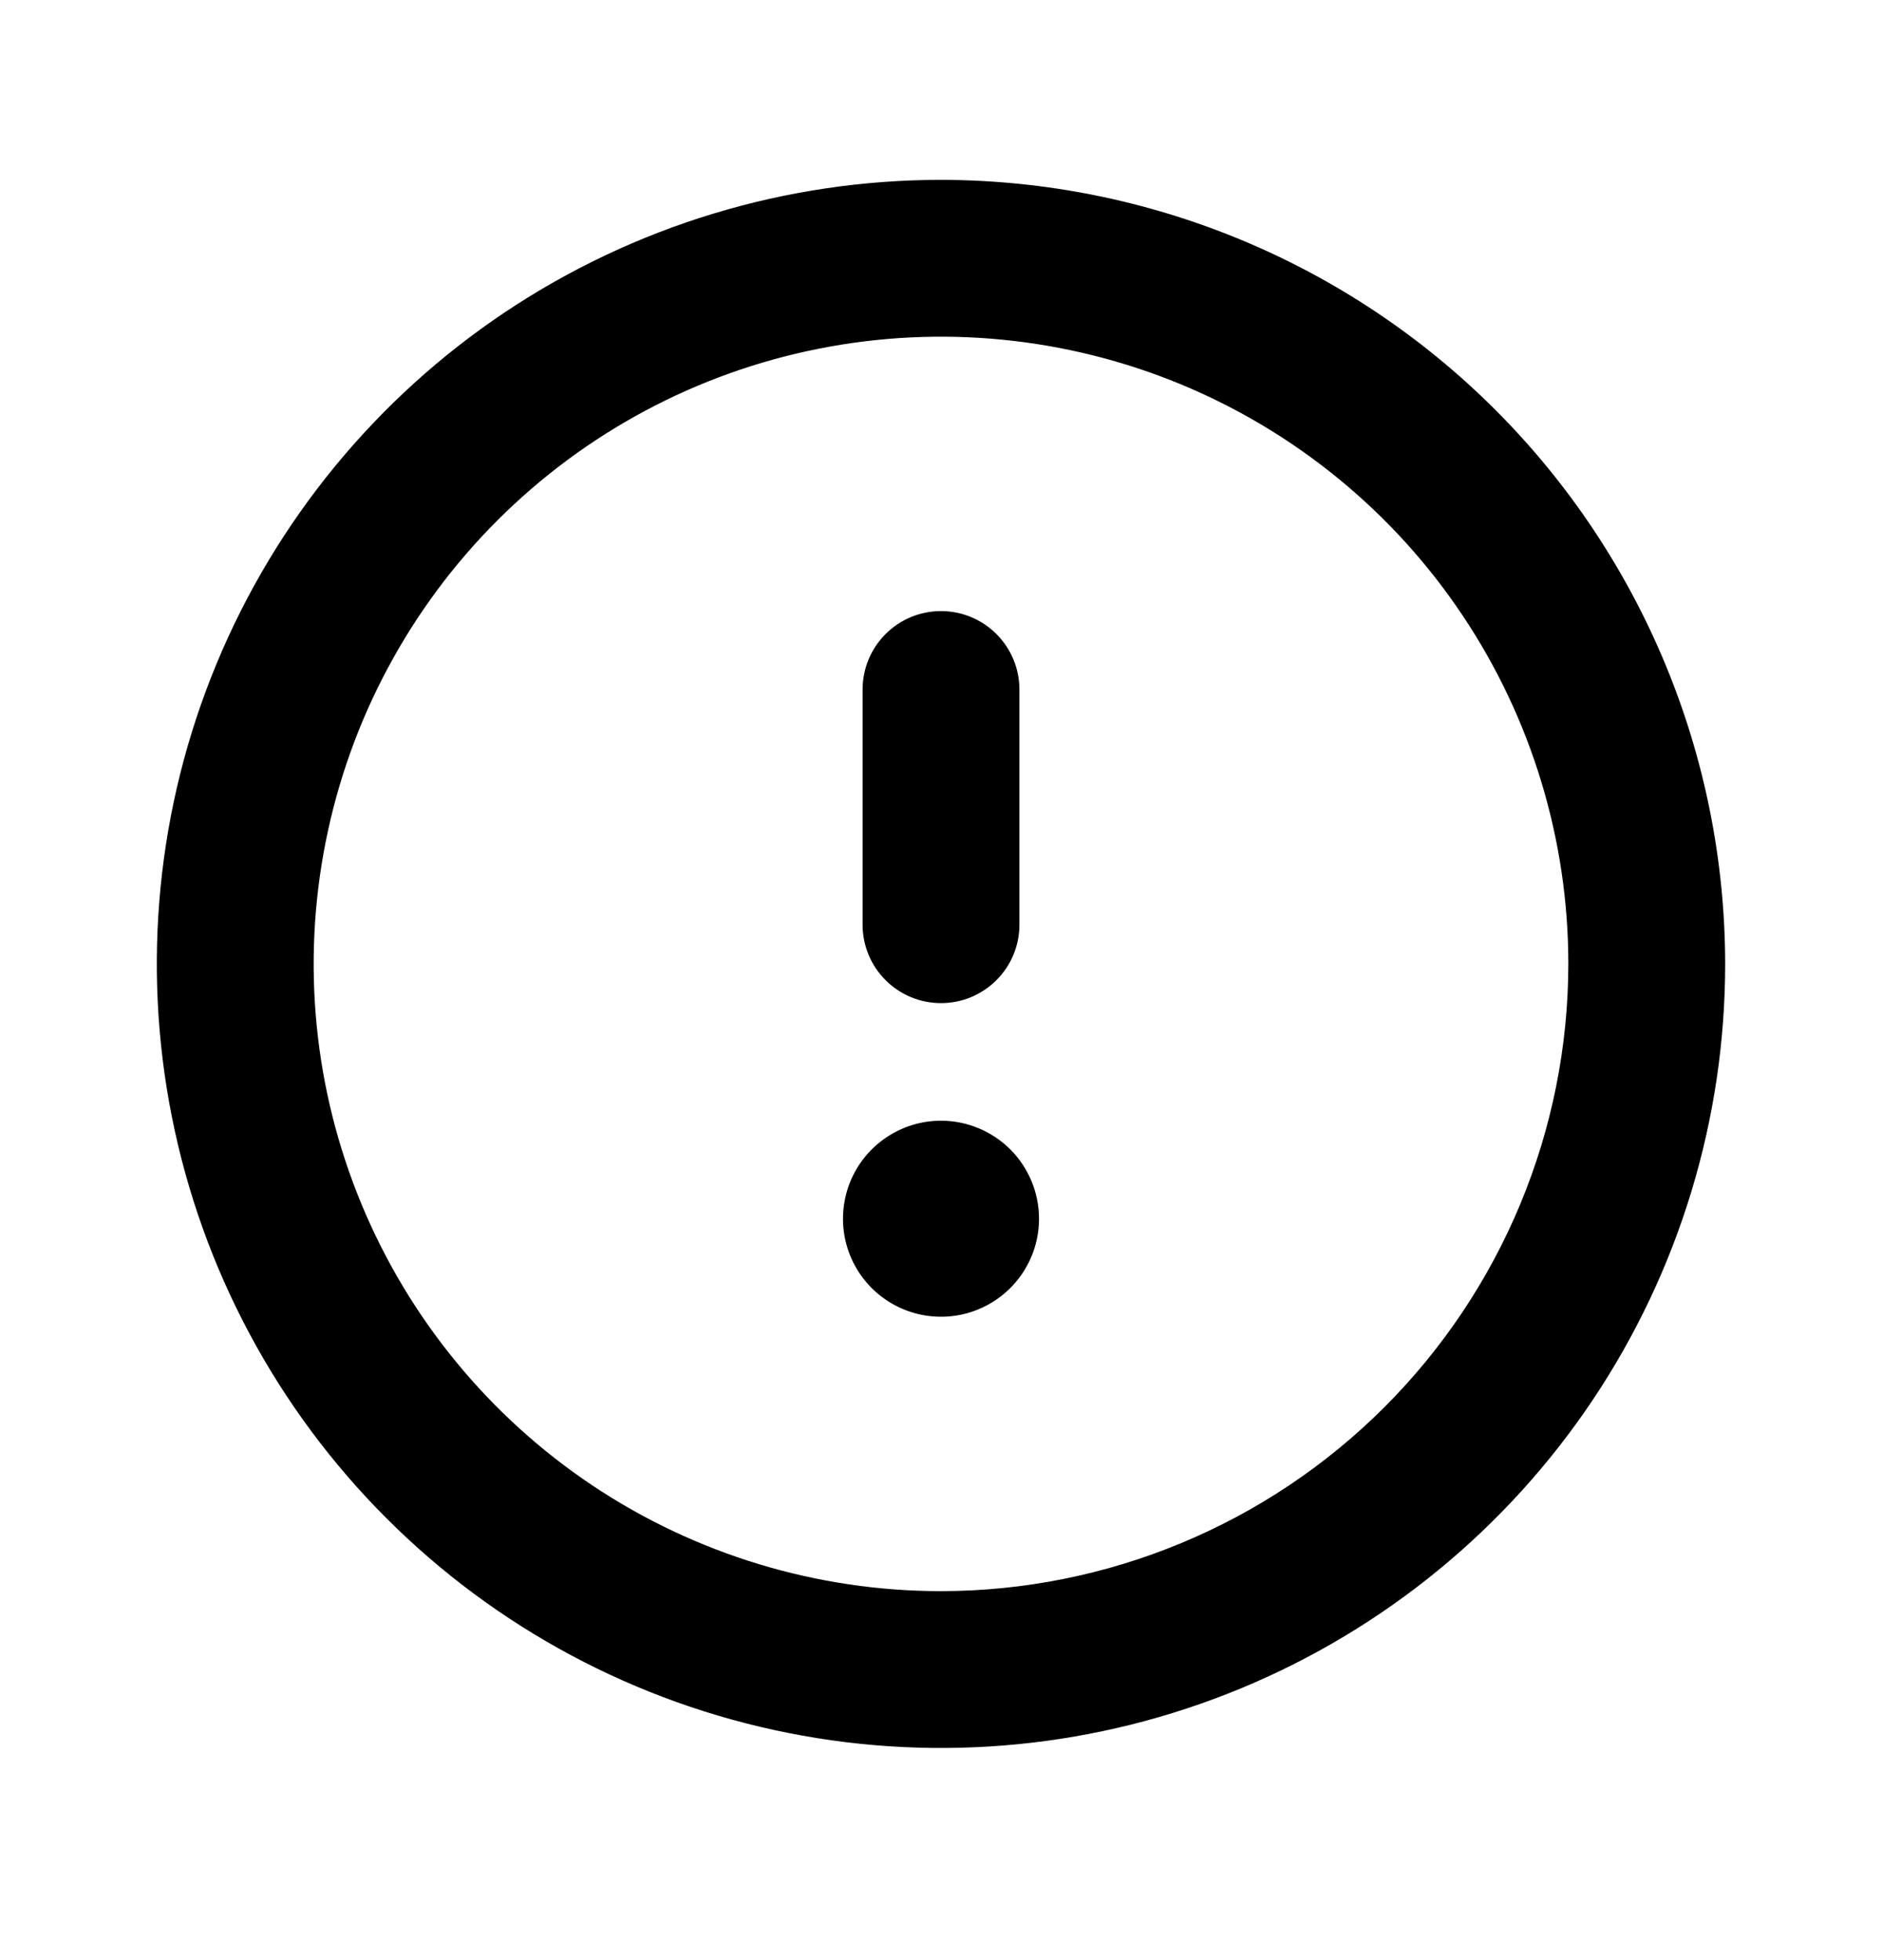 <?xml version="1.0" encoding="UTF-8"?> <svg xmlns="http://www.w3.org/2000/svg" width="24" height="25" viewBox="0 0 24 25" fill="none"><path d="M12 14.294C11.753 14.294 11.511 14.367 11.306 14.505C11.1 14.642 10.94 14.837 10.845 15.066C10.751 15.294 10.726 15.546 10.774 15.788C10.822 16.03 10.941 16.253 11.116 16.428C11.291 16.603 11.514 16.722 11.756 16.77C11.999 16.818 12.25 16.794 12.478 16.699C12.707 16.604 12.902 16.444 13.039 16.239C13.177 16.033 13.25 15.791 13.25 15.544C13.25 15.213 13.118 14.895 12.884 14.66C12.649 14.426 12.332 14.294 12 14.294ZM12 12.794C12.265 12.794 12.52 12.689 12.707 12.501C12.895 12.314 13 12.059 13 11.794V8.794C13 8.529 12.895 8.275 12.707 8.087C12.52 7.899 12.265 7.794 12 7.794C11.735 7.794 11.48 7.899 11.293 8.087C11.105 8.275 11 8.529 11 8.794V11.794C11 12.059 11.105 12.314 11.293 12.501C11.48 12.689 11.735 12.794 12 12.794ZM12 2.294C10.022 2.294 8.089 2.881 6.444 3.979C4.8 5.078 3.518 6.64 2.761 8.467C2.004 10.294 1.806 12.305 2.192 14.245C2.578 16.185 3.53 17.967 4.929 19.365C6.327 20.764 8.109 21.716 10.049 22.102C11.989 22.488 14 22.29 15.827 21.533C17.654 20.776 19.216 19.494 20.315 17.85C21.413 16.205 22 14.272 22 12.294C21.997 9.643 20.942 7.101 19.068 5.226C17.193 3.352 14.651 2.297 12 2.294ZM12 20.294C10.418 20.294 8.871 19.825 7.555 18.946C6.24 18.067 5.214 16.817 4.609 15.356C4.003 13.894 3.845 12.285 4.154 10.733C4.462 9.182 5.224 7.756 6.343 6.637C7.462 5.518 8.887 4.756 10.439 4.448C11.991 4.139 13.6 4.298 15.062 4.903C16.523 5.509 17.773 6.534 18.652 7.85C19.531 9.165 20 10.712 20 12.294C19.998 14.415 19.154 16.448 17.654 17.948C16.154 19.448 14.121 20.292 12 20.294Z" fill="#BFCBD6" style="fill:#BFCBD6;fill:color(display-p3 0.749 0.796 0.839);fill-opacity:1;"></path></svg> 